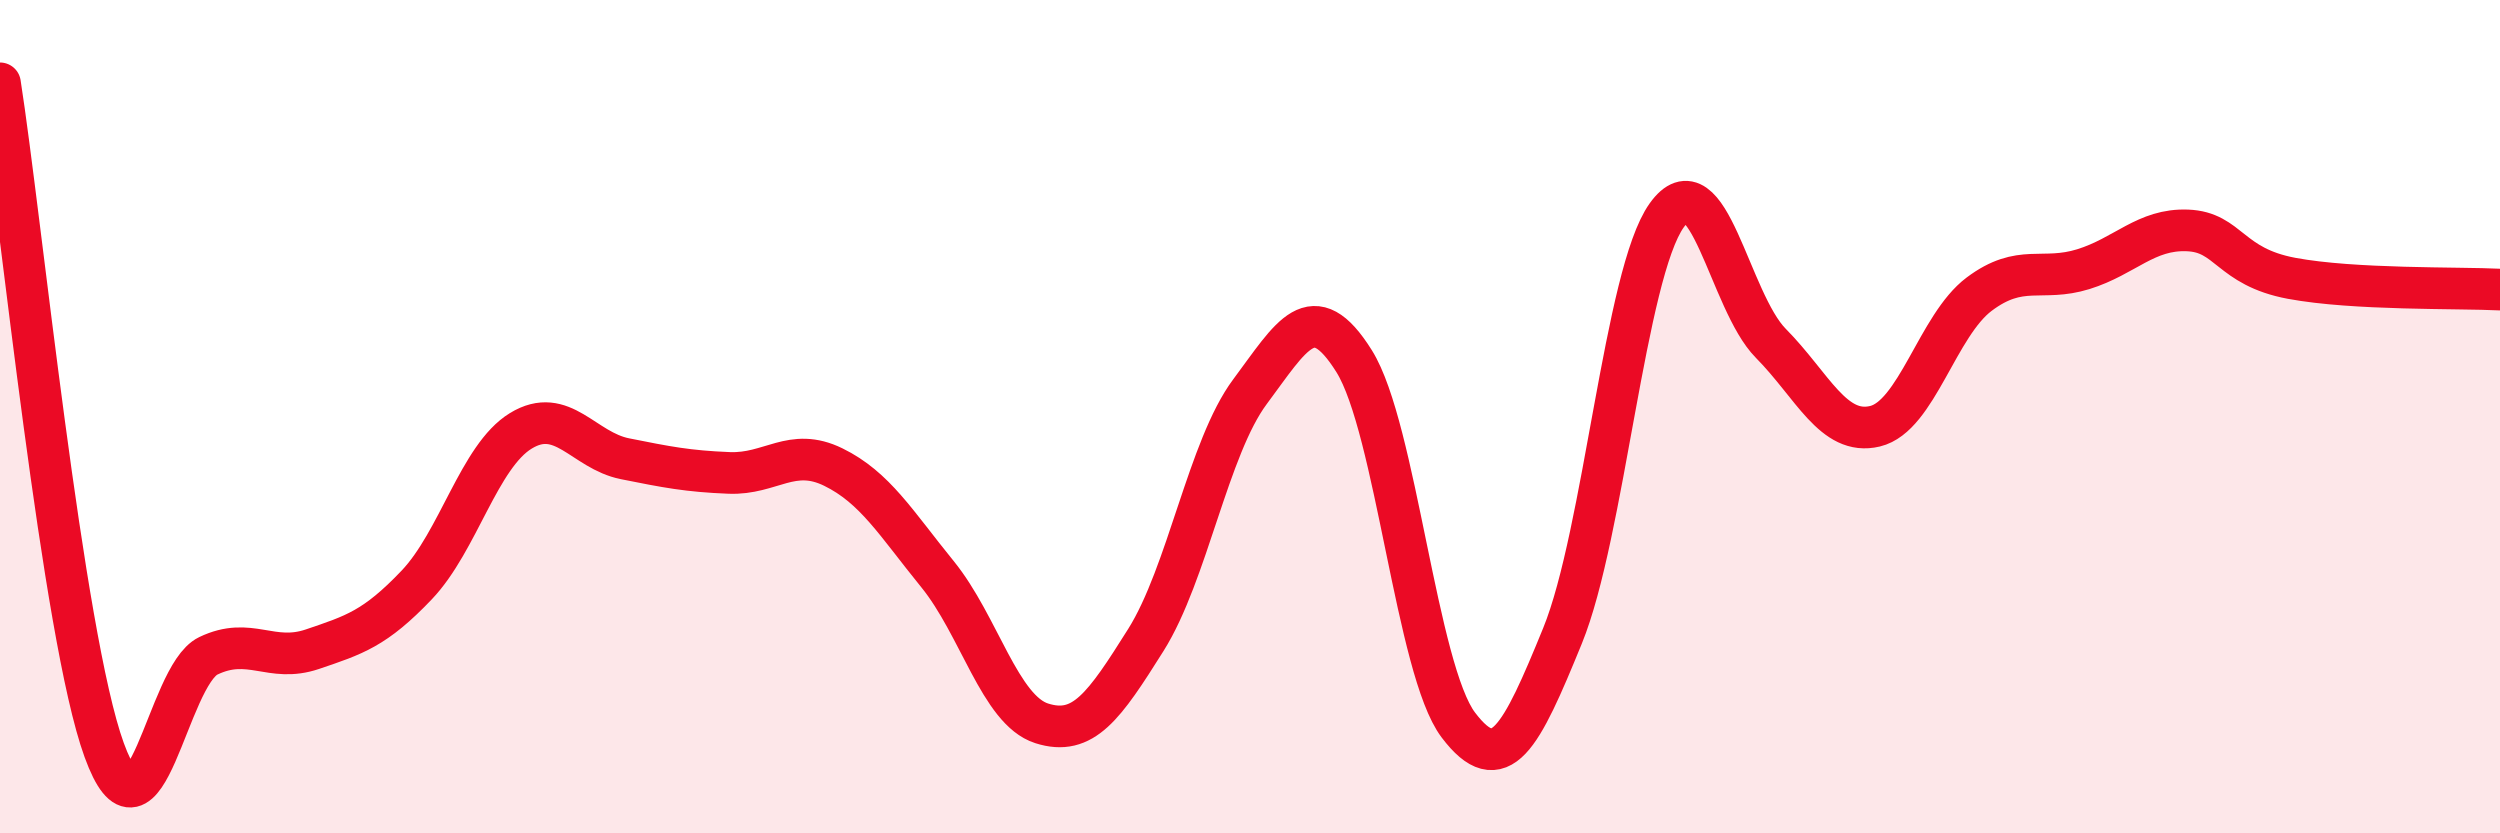 
    <svg width="60" height="20" viewBox="0 0 60 20" xmlns="http://www.w3.org/2000/svg">
      <path
        d="M 0,2 C 0.5,5.2 1.5,15.25 2.5,18 C 3.5,20.75 4,16.22 5,15.74 C 6,15.26 6.5,15.92 7.5,15.58 C 8.5,15.24 9,15.09 10,14.04 C 11,12.99 11.5,10.95 12.5,10.34 C 13.5,9.73 14,10.81 15,11.01 C 16,11.21 16.5,11.31 17.5,11.35 C 18.5,11.39 19,10.72 20,11.21 C 21,11.7 21.5,12.55 22.5,13.78 C 23.5,15.01 24,17.04 25,17.36 C 26,17.68 26.5,16.95 27.5,15.36 C 28.5,13.77 29,10.74 30,9.4 C 31,8.06 31.5,7.07 32.5,8.67 C 33.5,10.27 34,16.08 35,17.4 C 36,18.72 36.5,17.71 37.5,15.26 C 38.5,12.81 39,6.57 40,5.17 C 41,3.77 41.5,7.23 42.5,8.24 C 43.5,9.25 44,10.47 45,10.23 C 46,9.99 46.5,7.81 47.5,7.06 C 48.5,6.31 49,6.77 50,6.46 C 51,6.15 51.5,5.49 52.5,5.53 C 53.5,5.57 53.5,6.4 55,6.68 C 56.5,6.96 59,6.9 60,6.95L60 20L0 20Z"
        fill="#EB0A25"
        opacity="0.1"
        stroke-linecap="round"
        stroke-linejoin="round"
      />
      <path
        d="M 0,2 C 0.5,5.2 1.5,15.25 2.5,18 C 3.5,20.75 4,16.22 5,15.74 C 6,15.26 6.5,15.92 7.5,15.58 C 8.5,15.24 9,15.09 10,14.04 C 11,12.99 11.5,10.95 12.5,10.34 C 13.5,9.73 14,10.81 15,11.01 C 16,11.21 16.5,11.31 17.5,11.35 C 18.5,11.39 19,10.72 20,11.21 C 21,11.7 21.5,12.55 22.5,13.78 C 23.5,15.01 24,17.04 25,17.36 C 26,17.68 26.5,16.95 27.5,15.36 C 28.5,13.77 29,10.74 30,9.4 C 31,8.06 31.5,7.07 32.5,8.67 C 33.5,10.27 34,16.08 35,17.4 C 36,18.72 36.5,17.71 37.5,15.26 C 38.5,12.81 39,6.57 40,5.17 C 41,3.77 41.5,7.23 42.5,8.24 C 43.5,9.25 44,10.47 45,10.23 C 46,9.99 46.5,7.81 47.5,7.06 C 48.5,6.31 49,6.77 50,6.46 C 51,6.15 51.5,5.49 52.5,5.53 C 53.5,5.57 53.5,6.4 55,6.68 C 56.5,6.96 59,6.9 60,6.95"
        stroke="#EB0A25"
        stroke-width="1"
        fill="none"
        stroke-linecap="round"
        stroke-linejoin="round"
      />
    </svg>
  